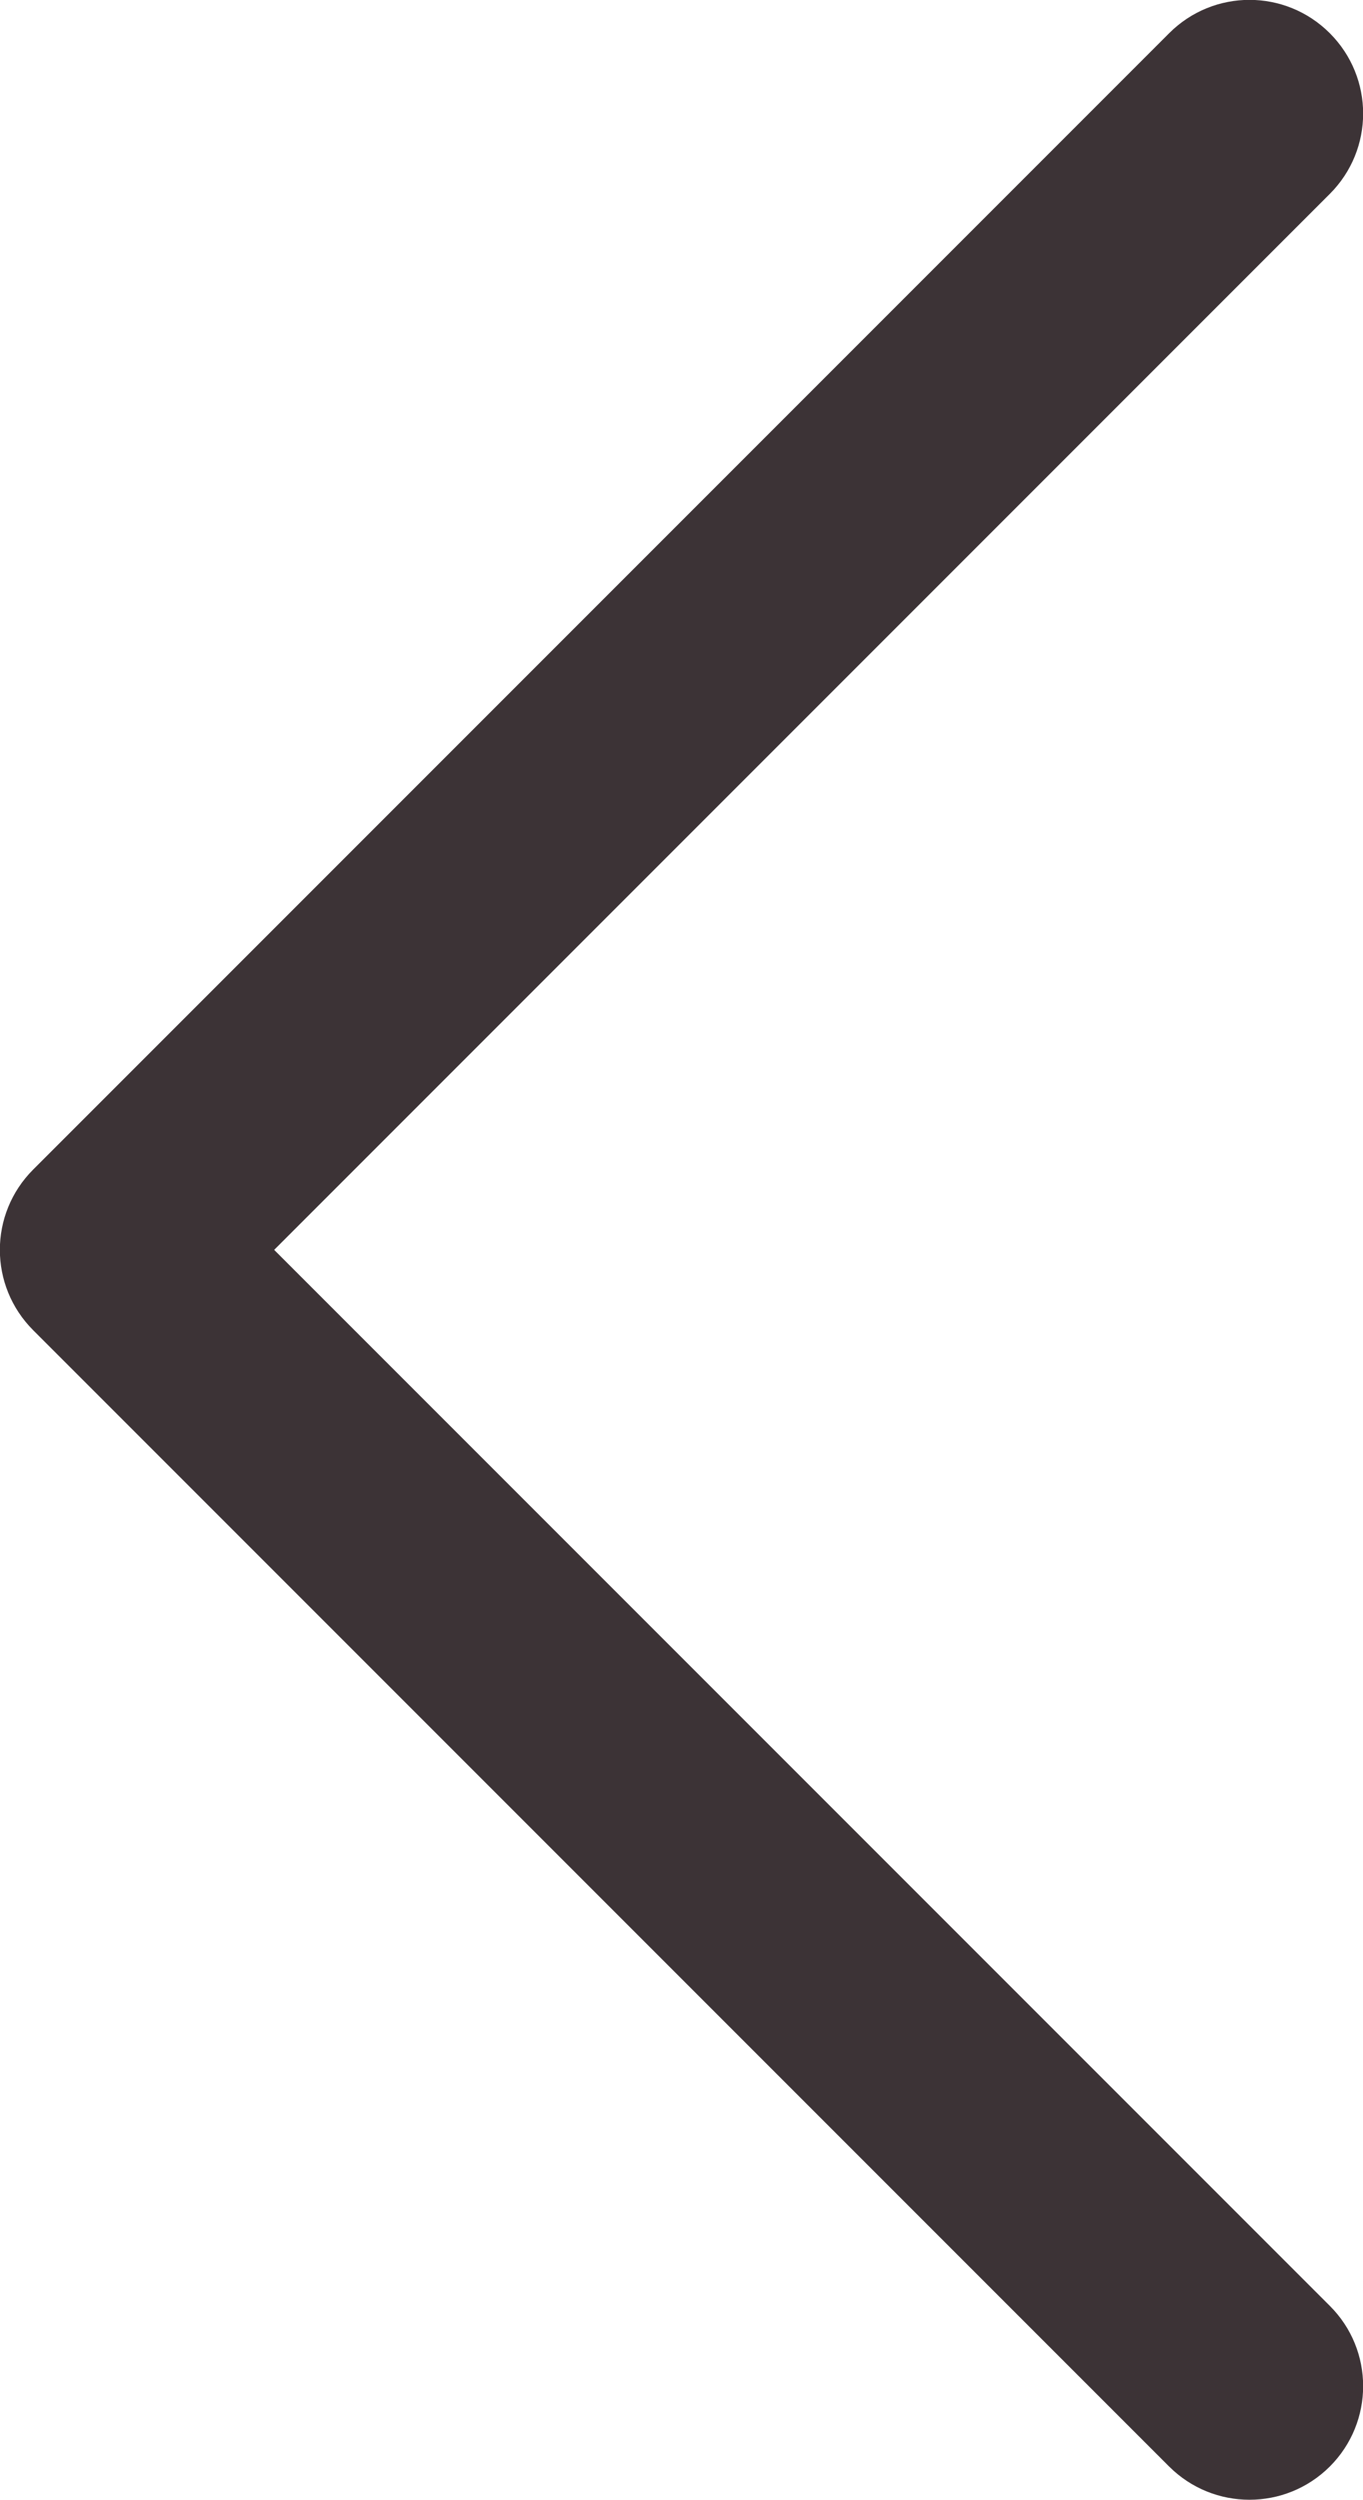 <?xml version="1.0" encoding="UTF-8"?>
<svg width="7.636" height="14" fill="none" version="1.1" viewBox="0 0 7.636 14" xmlns="http://www.w3.org/2000/svg">
 <path d="m0.186 7.45c-0.249-0.249-0.249-0.651 0-0.9l6.364-6.364c0.249-0.249 0.651-0.249 0.9 0 0.249 0.249 0.249 0.651 0 0.9l-5.914 5.914 5.914 5.914c0.249 0.248 0.249 0.651 0 0.9-0.249 0.248-0.651 0.248-0.9 0z" clip-rule="evenodd" fill="#3c3336" fill-rule="evenodd"/>
</svg>
